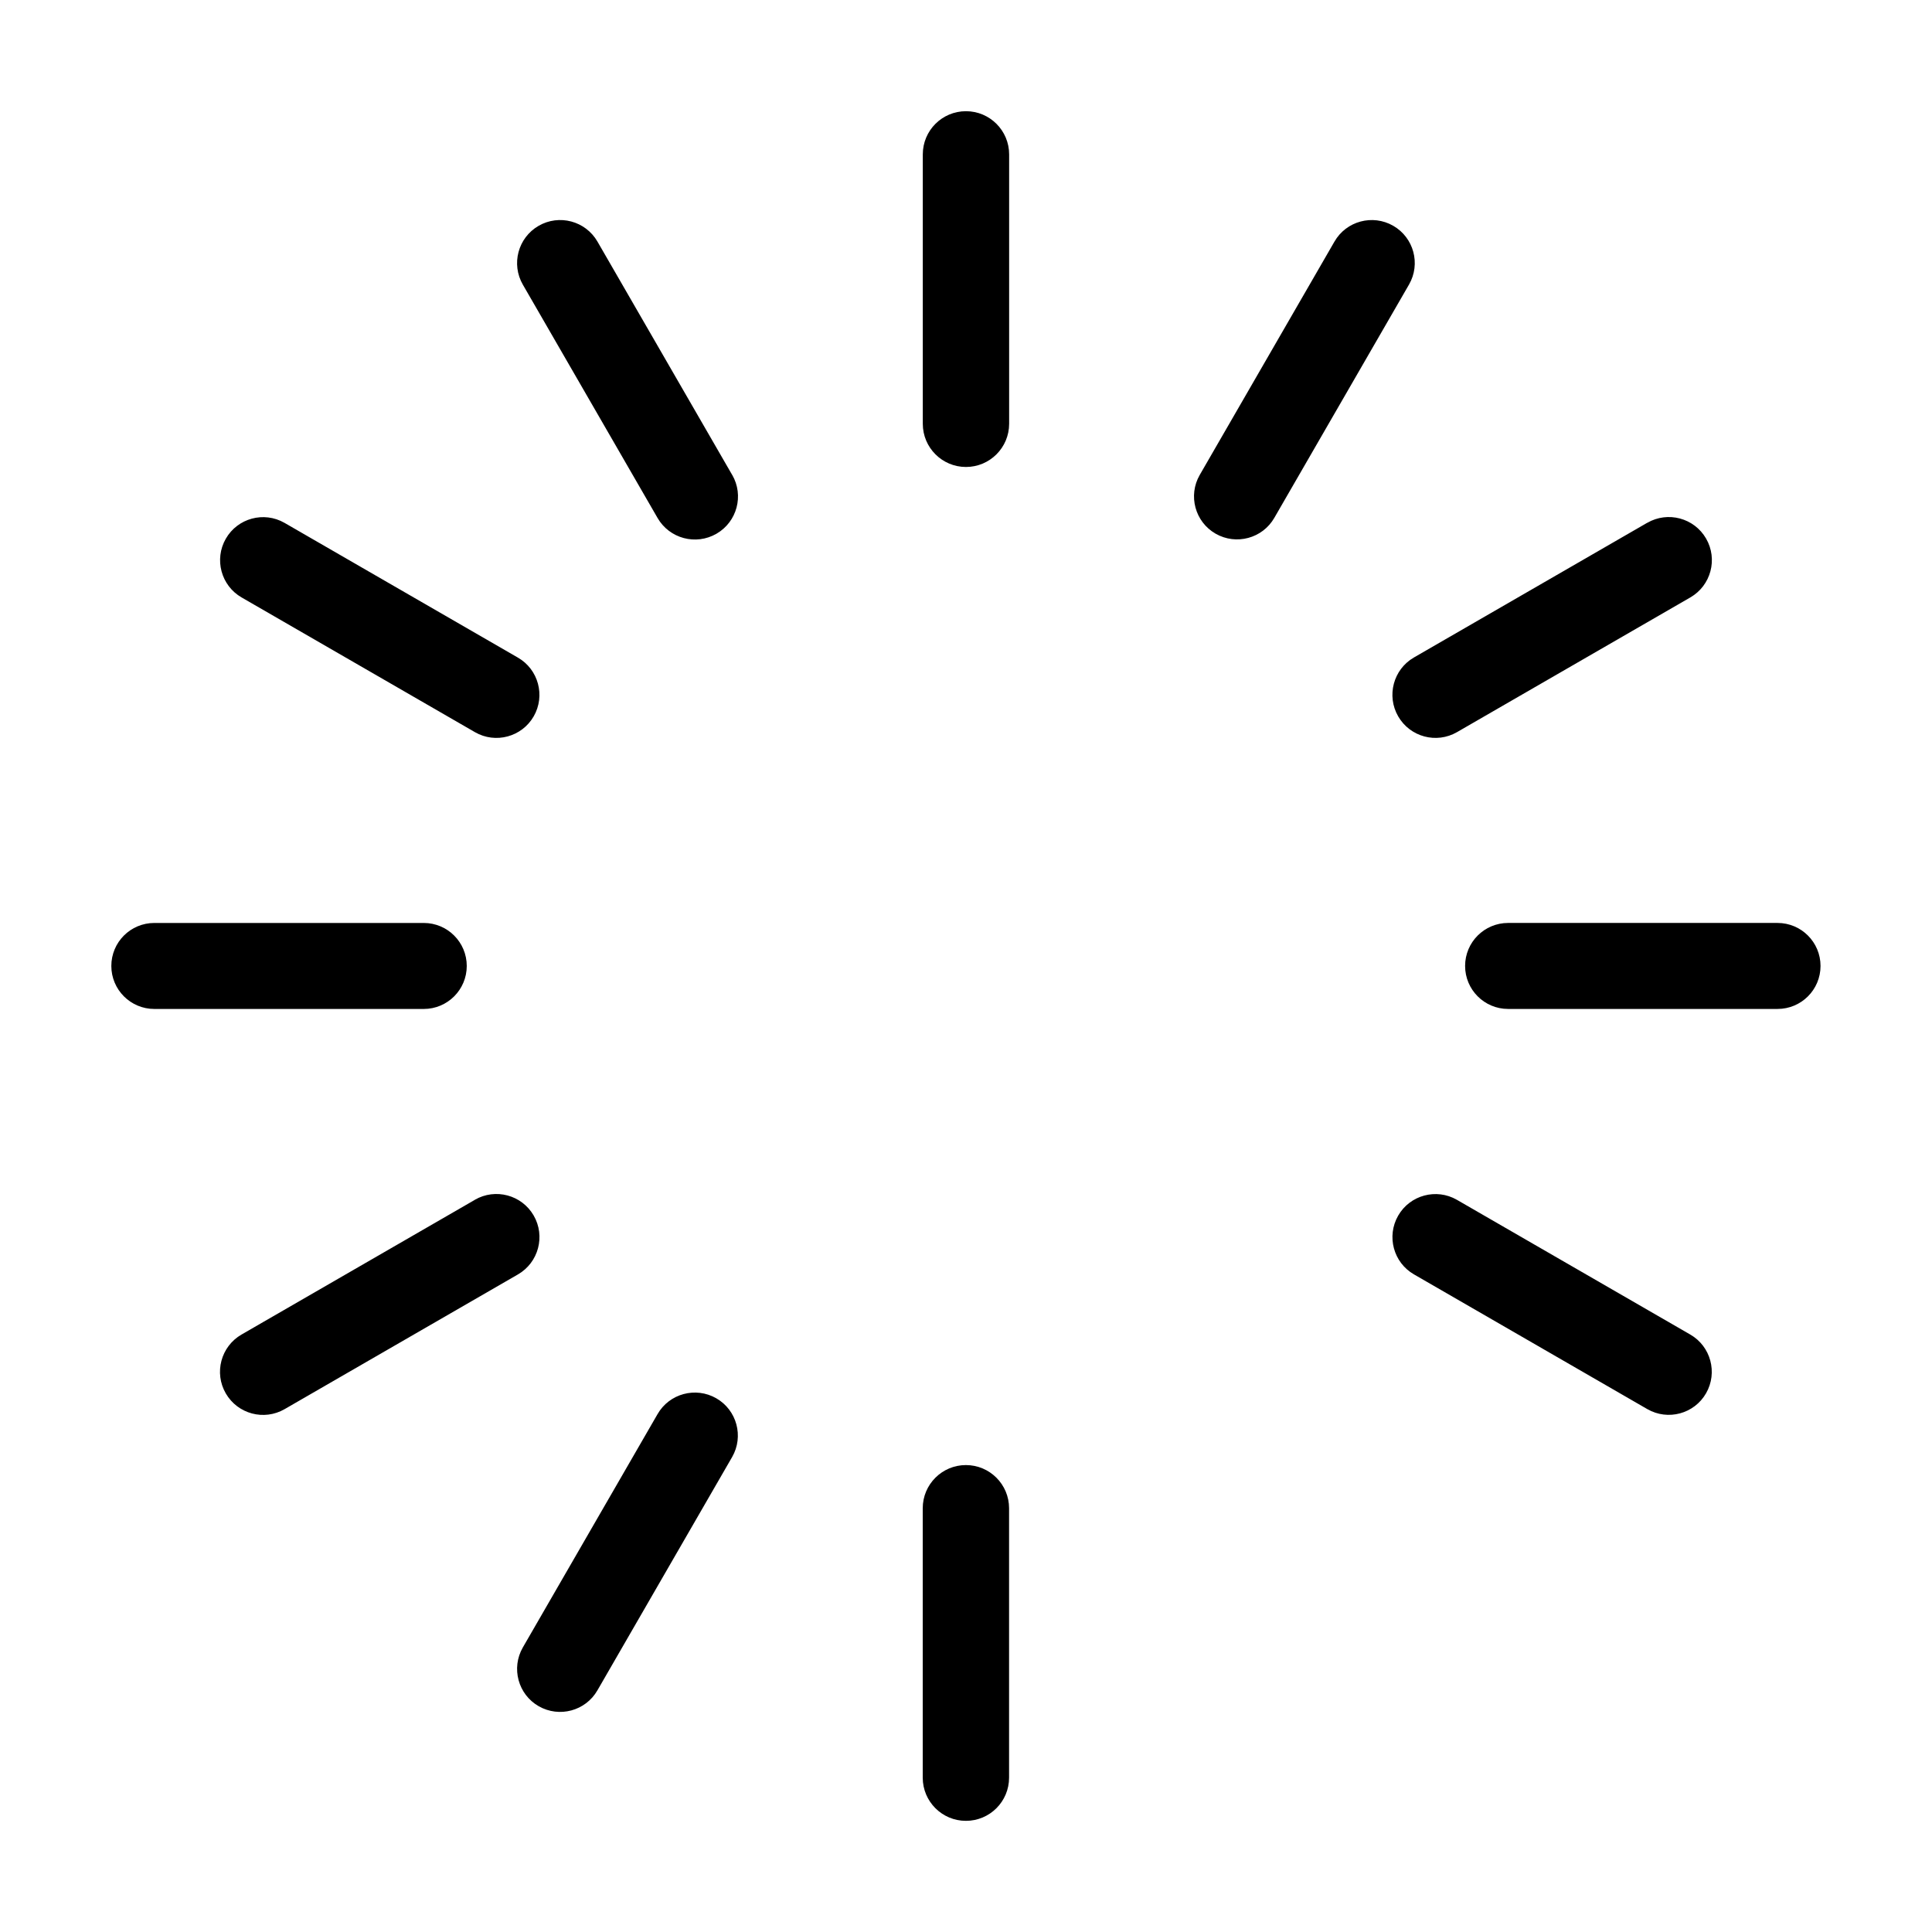 <?xml version="1.0" encoding="UTF-8"?>
<!-- Uploaded to: SVG Repo, www.svgrepo.com, Generator: SVG Repo Mixer Tools -->
<svg fill="#000000" width="800px" height="800px" version="1.1" viewBox="144 144 512 512" xmlns="http://www.w3.org/2000/svg">
 <path d="m388.55 184.91c0-6.332 5.125-11.441 11.441-11.441 6.316 0 11.441 5.125 11.441 11.441v71.402c0 6.316-5.125 11.441-11.441 11.441-6.316 0-11.441-5.125-11.441-11.441zm-50.512 84.93c3.16 5.457 1.301 12.438-4.156 15.598-5.457 3.16-12.453 1.301-15.613-4.156l-35.699-61.832c-3.16-5.457-1.301-12.438 4.156-15.598 5.457-3.16 12.438-1.301 15.598 4.156l35.699 61.832zm-56.801 48.426c5.457 3.129 7.332 10.113 4.203 15.566-3.129 5.457-10.113 7.344-15.566 4.203l-61.832-35.699c-5.457-3.129-7.332-10.113-4.203-15.566 3.129-5.457 10.098-7.344 15.566-4.203zm-24.938 70.328c6.301 0 11.395 5.109 11.395 11.395 0 6.301-5.109 11.395-11.395 11.395h-71.402c-6.301 0-11.395-5.109-11.395-11.395 0-6.301 5.094-11.395 11.395-11.395zm13.527 73.367c5.457-3.16 12.438-1.301 15.598 4.156 3.16 5.457 1.301 12.453-4.156 15.613l-61.832 35.699c-5.457 3.16-12.438 1.301-15.598-4.156-3.16-5.457-1.301-12.438 4.156-15.598l61.832-35.699zm48.426 56.801c3.129-5.457 10.113-7.332 15.566-4.203 5.457 3.129 7.344 10.113 4.203 15.566l-35.699 61.832c-3.129 5.457-10.113 7.332-15.566 4.203-5.457-3.129-7.344-10.098-4.203-15.566zm70.281 24.938c0-6.316 5.125-11.441 11.441-11.441 6.316 0 11.441 5.125 11.441 11.441v71.402c0 6.332-5.125 11.441-11.441 11.441-6.316 0-11.441-5.125-11.441-11.441zm203.39-46.039c5.457 3.129 7.332 10.113 4.203 15.566-3.129 5.457-10.098 7.344-15.566 4.203l-61.832-35.699c-5.457-3.129-7.332-10.113-4.203-15.566 3.129-5.457 10.113-7.344 15.566-4.203zm23.141-109.07c6.301 0 11.395 5.109 11.395 11.395 0 6.301-5.094 11.395-11.395 11.395h-71.402c-6.301 0-11.395-5.109-11.395-11.395 0-6.301 5.109-11.395 11.395-11.395zm-34.535-106.03c5.457-3.16 12.438-1.301 15.598 4.156 3.16 5.457 1.301 12.438-4.156 15.598l-61.832 35.699c-5.457 3.16-12.438 1.301-15.598-4.156-3.16-5.457-1.301-12.453 4.156-15.613l61.832-35.699zm-82.887-74.527c3.129-5.457 10.113-7.332 15.566-4.203 5.457 3.129 7.344 10.098 4.203 15.566l-35.699 61.832c-3.129 5.457-10.113 7.332-15.566 4.203-5.457-3.129-7.344-10.113-4.203-15.566z"/>
</svg>